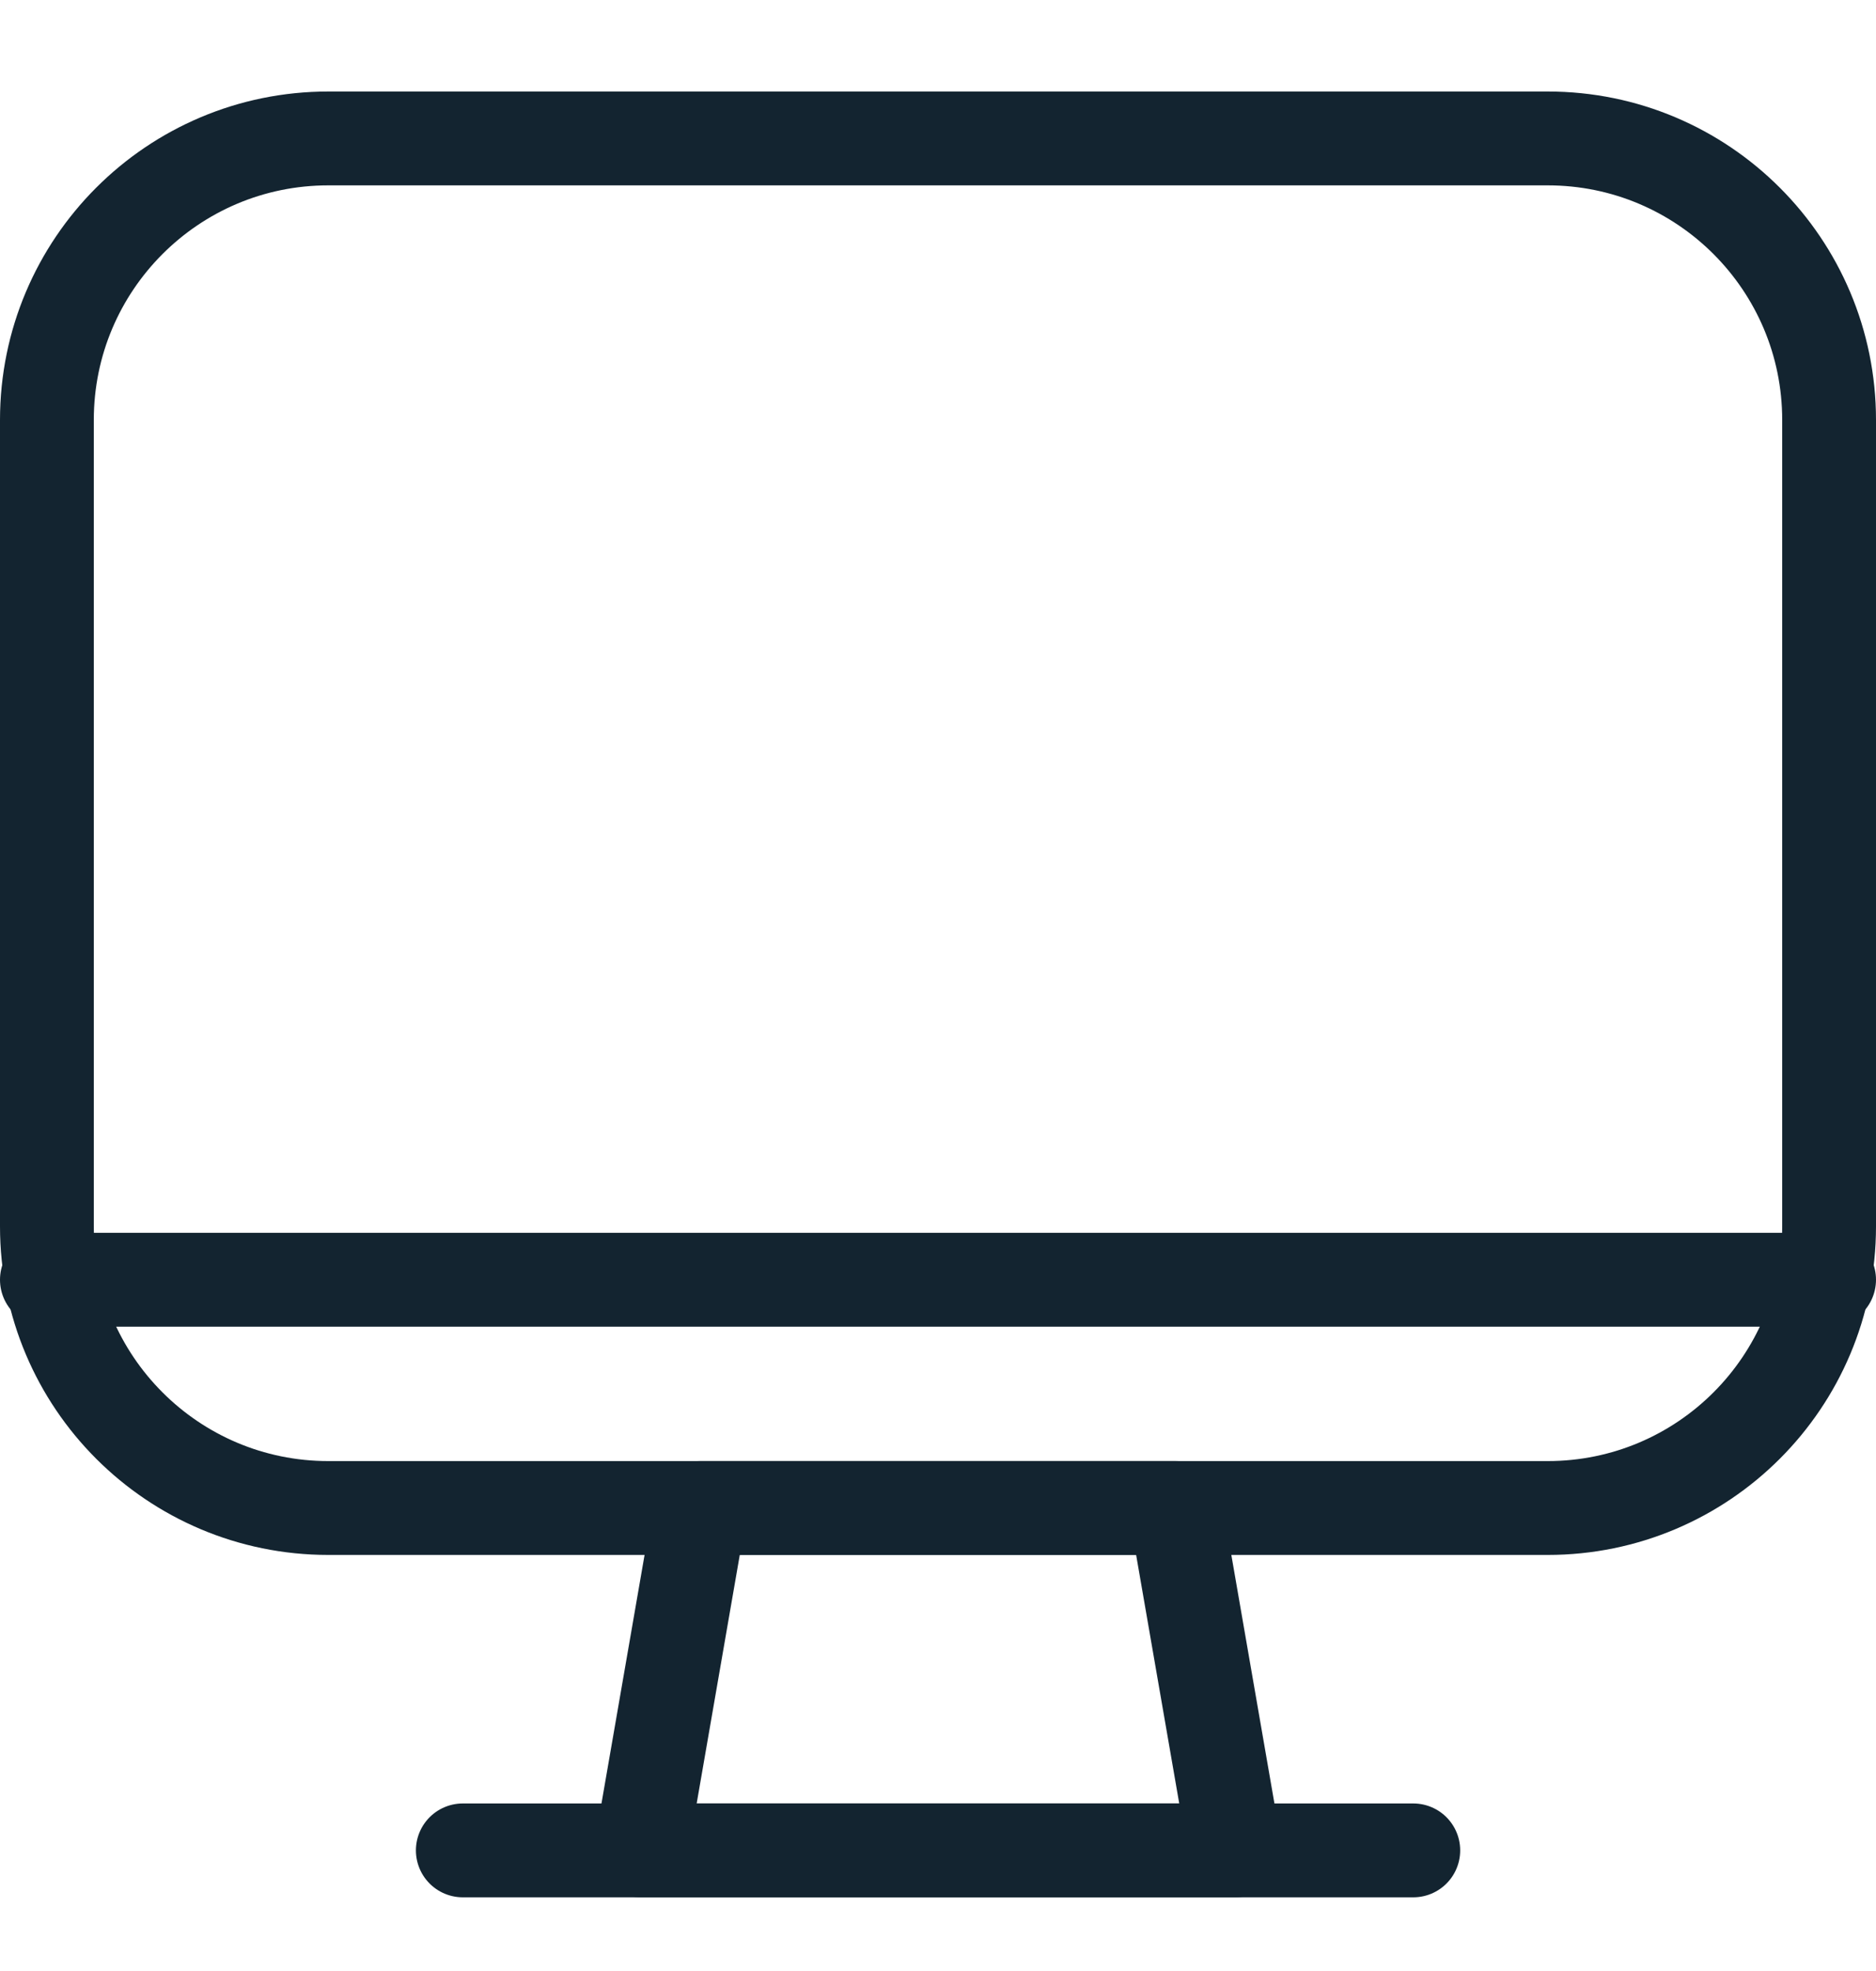 <svg width="20" height="21" viewBox="0 0 20 21" fill="none" xmlns="http://www.w3.org/2000/svg"><path fill-rule="evenodd" clip-rule="evenodd" d="M13.166 19.715H6.833L7.466 16.067H12.533L13.166 19.715V19.715Z" stroke="#132430" stroke-linecap="round" stroke-linejoin="round"/><path d="M4.934 19.715H15.067" stroke="#132430" stroke-linecap="round" stroke-linejoin="round"/><path d="M0.5 13.635H19.5" stroke="#132430" stroke-linecap="round" stroke-linejoin="round"/><path fill-rule="evenodd" clip-rule="evenodd" d="M0.5 4.475C0.5 2.818 1.843 1.475 3.5 1.475H16.5C18.157 1.475 19.5 2.818 19.5 4.475V13.067C19.5 14.724 18.157 16.067 16.5 16.067H3.5C1.843 16.067 0.5 14.724 0.5 13.067V4.475Z" stroke="#132430" stroke-linecap="round" stroke-linejoin="round"/></svg>